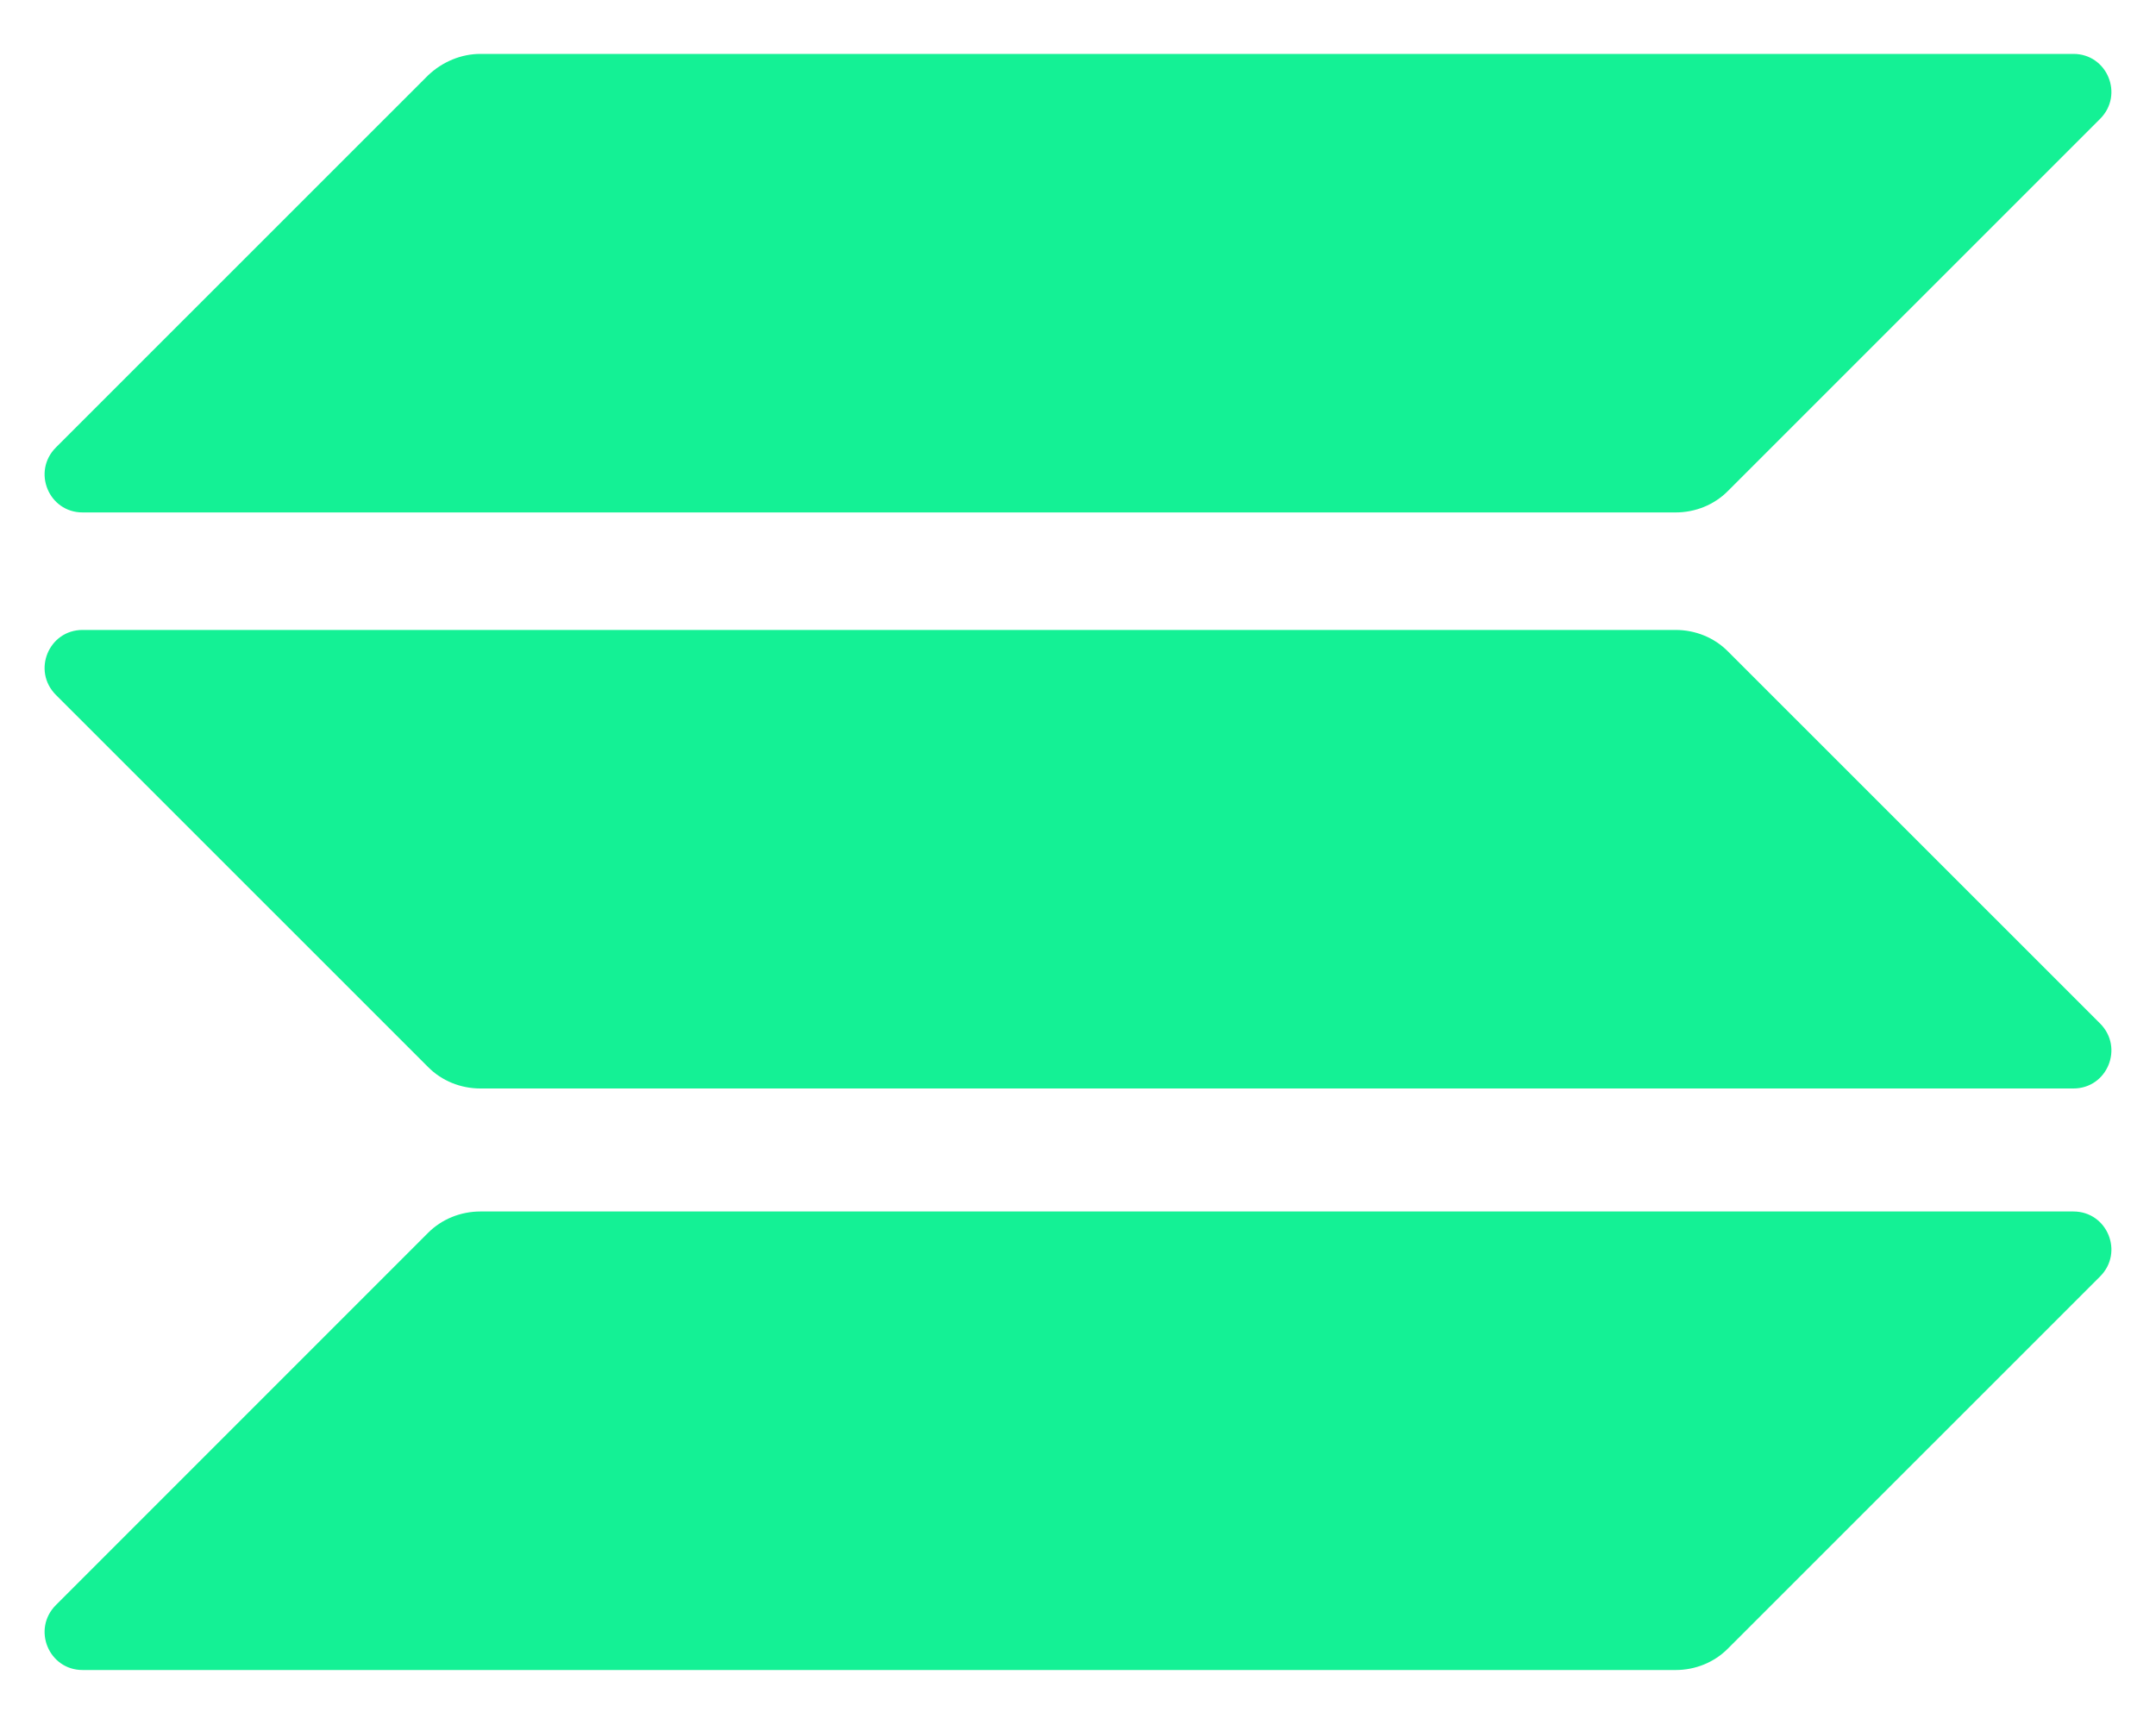 <svg width="20" height="16" viewBox="0 0 20 16" fill="none" xmlns="http://www.w3.org/2000/svg">
  <path d="M3.972 11.434C4.098 11.308 4.273 11.237 4.456 11.237H19.234C19.548 11.237 19.705 11.616 19.481 11.84L16.028 15.292C15.902 15.419 15.727 15.49 15.544 15.49H0.766C0.452 15.49 0.295 15.111 0.519 14.887L3.972 11.434Z" fill="#14F195"/>
  <path d="M3.972 0.698C4.106 0.571 4.281 0.5 4.456 0.5H19.234C19.548 0.5 19.705 0.879 19.481 1.103L16.028 4.555C15.902 4.682 15.727 4.753 15.544 4.753H0.766C0.452 4.753 0.295 4.374 0.519 4.15L3.972 0.698Z" fill="#14F195"/>
  <path d="M16.028 6.041C15.902 5.914 15.727 5.843 15.544 5.843H0.766C0.452 5.843 0.295 6.222 0.519 6.446L3.972 9.898C4.098 10.025 4.273 10.096 4.456 10.096H19.234C19.548 10.096 19.705 9.717 19.481 9.493L16.028 6.041Z" fill="#14F195"/>
</svg> 